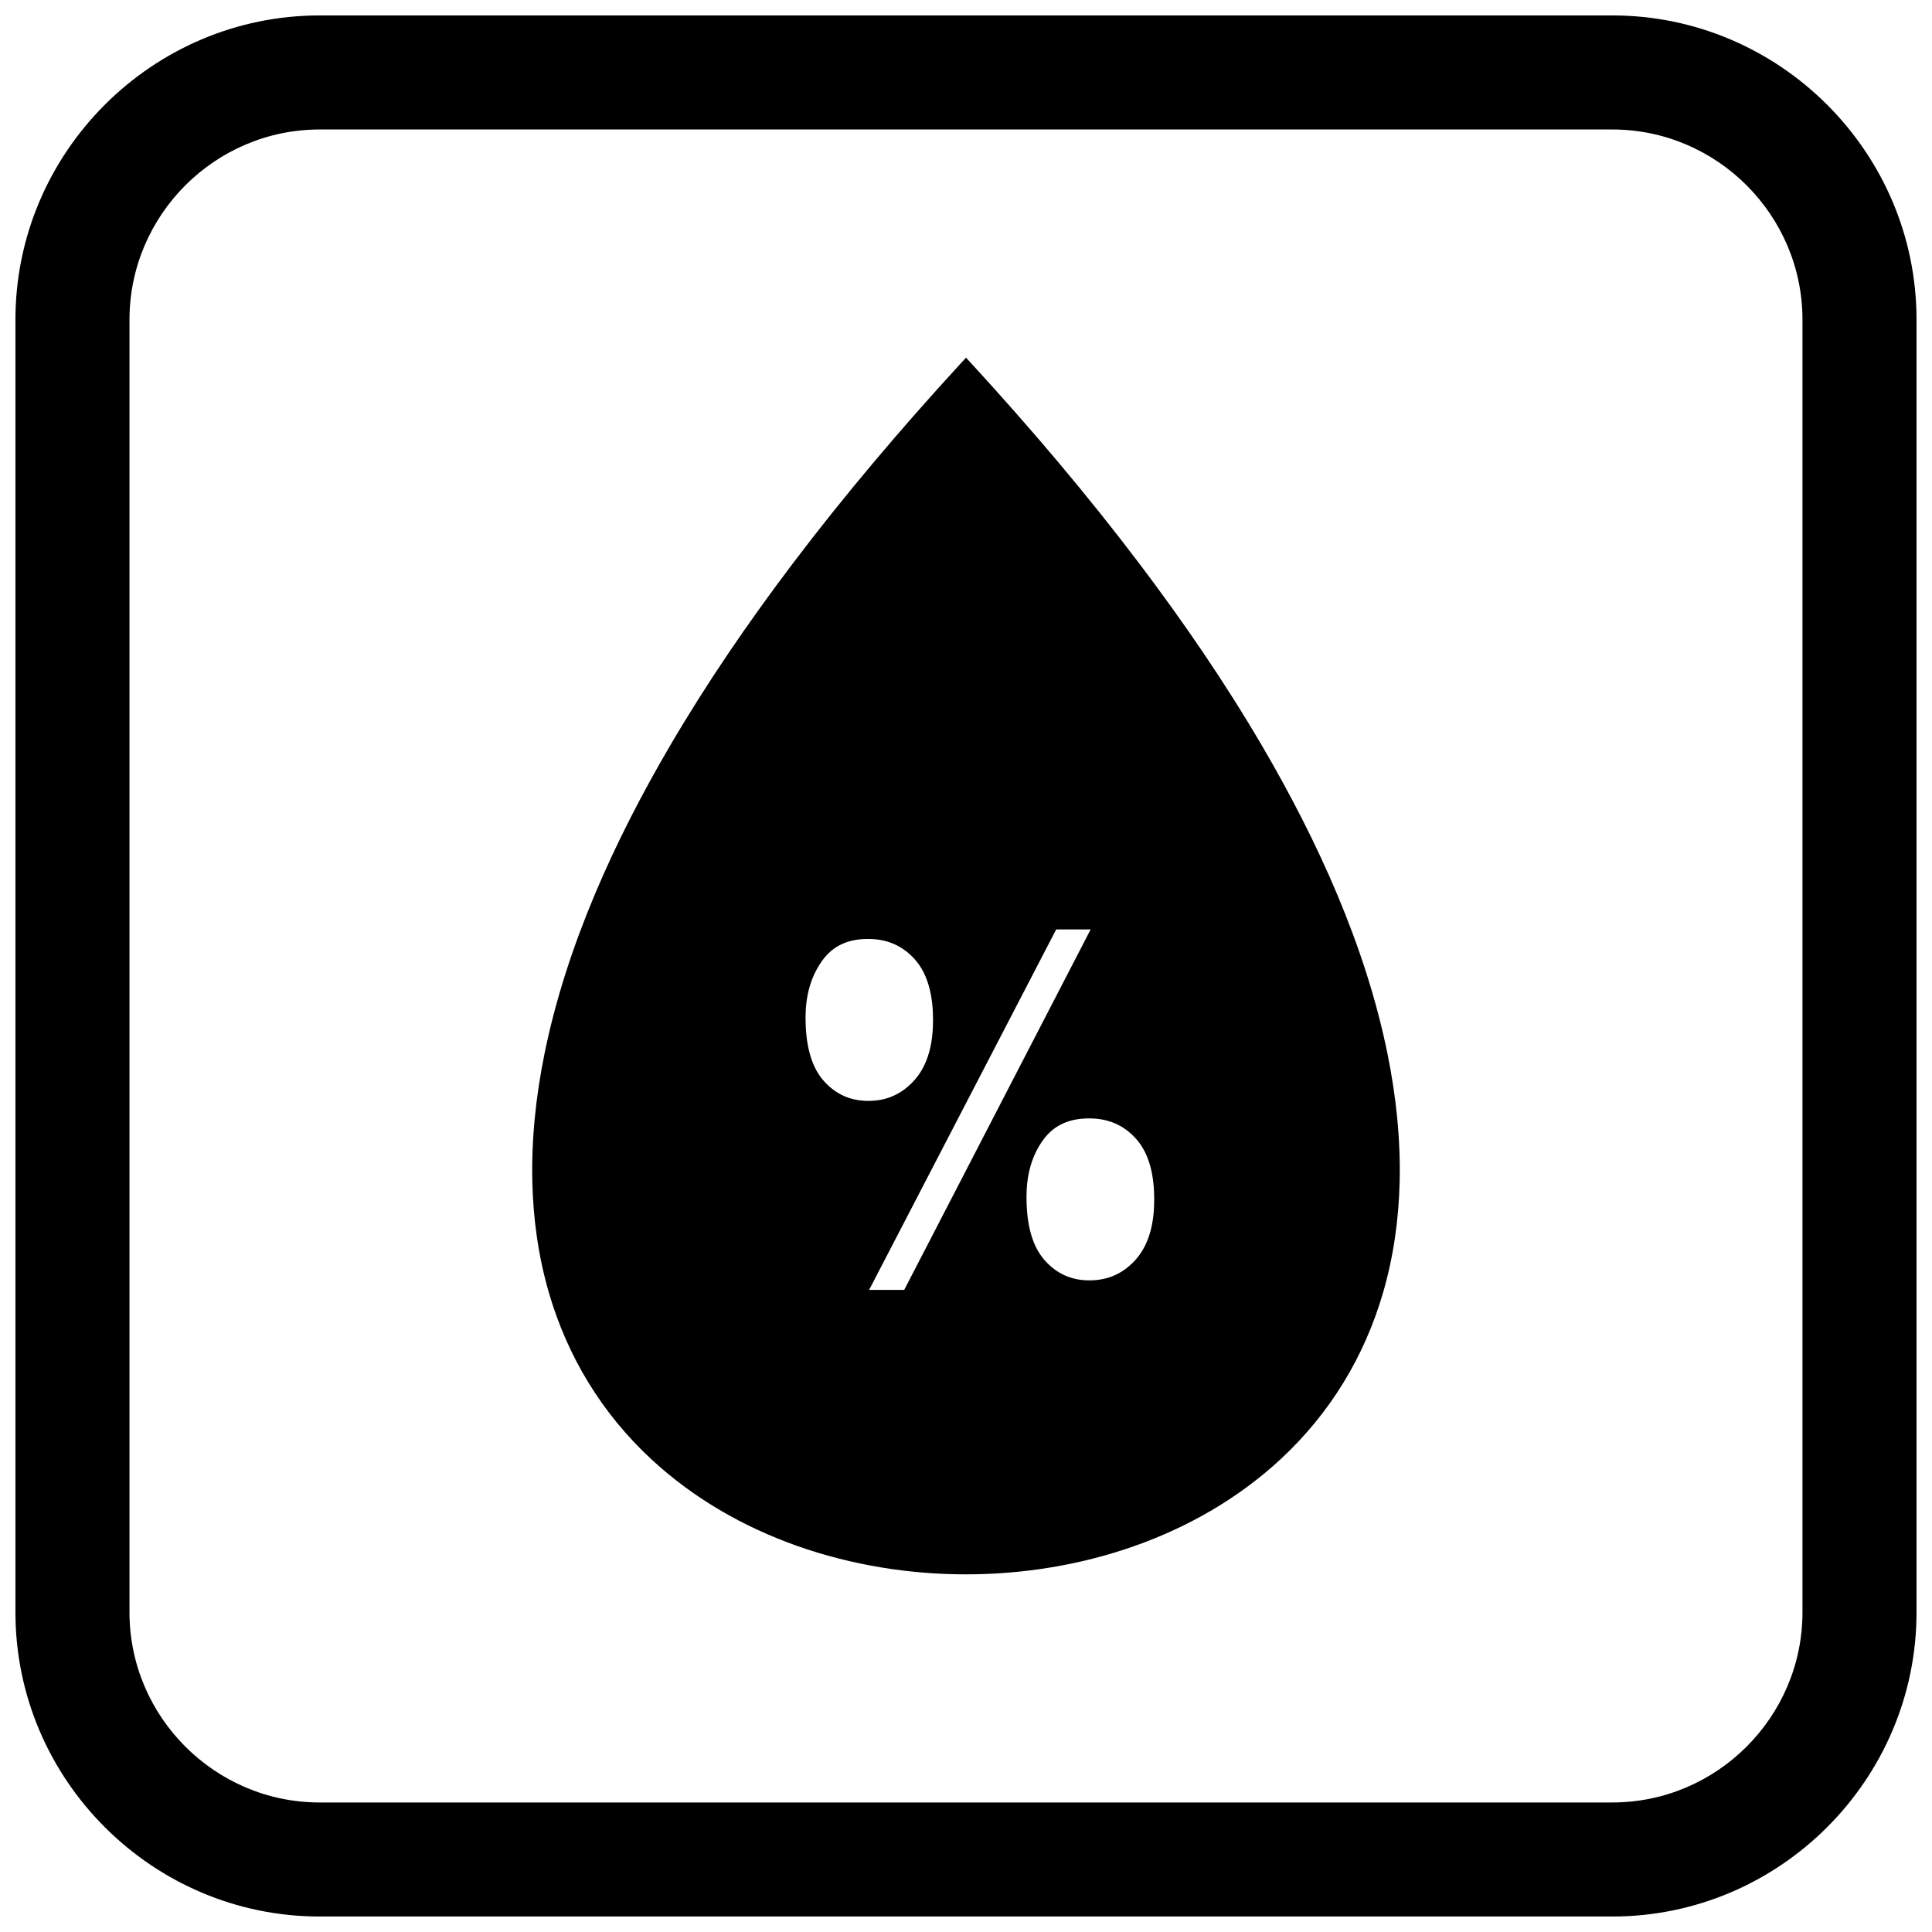 <?xml version="1.0" encoding="UTF-8"?>
<!-- Uploaded to: ICON Repo, www.svgrepo.com, Generator: ICON Repo Mixer Tools -->
<svg width="800px" height="800px" version="1.1" viewBox="144 144 512 512" xmlns="http://www.w3.org/2000/svg">
 <defs>
  <clipPath id="a">
   <path d="m148.09 148.09h503.81v503.81h-503.81z"/>
  </clipPath>
 </defs>
 <path d="m401.83 240.77c15.5 16.906 30.383 34.441 44.219 52.742 11.629 15.379 22.57 31.355 32.32 47.992 14.758 25.18 27.543 53.133 33.355 81.875 2.254 11.152 3.473 22.551 3.191 33.934-0.242 9.895-1.621 19.738-4.387 29.246-4.957 17.035-14.09 32.012-27.094 44.09-22.336 20.746-53.301 30.57-83.445 30.57-30.141 0-61.105-9.816-83.441-30.562-13.004-12.078-22.137-27.055-27.09-44.09-2.766-9.508-4.141-19.355-4.383-29.246-0.277-11.383 0.941-22.785 3.195-33.934 5.816-28.742 18.605-56.695 33.363-81.879 9.754-16.641 20.695-32.617 32.324-47.996 13.84-18.301 28.723-35.836 44.223-52.746l1.82-1.988 1.82 1.988zm22.07 149.54h9.133l-49.406 95.523h-9.301zm-66.422 23.324c0 5.68 0.891 12.414 4.832 16.824 3.184 3.562 7.066 5.289 11.84 5.289 4.859 0 8.82-1.805 12.09-5.391 3.938-4.324 5.027-10.363 5.027-16.027 0-5.641-1.004-11.918-4.957-16.23-3.312-3.613-7.394-5.269-12.285-5.269-5.016 0-9.18 1.625-12.137 5.758-3.184 4.445-4.41 9.629-4.41 15.051zm58.551 47.566c0 5.699 0.898 12.379 4.836 16.805 3.172 3.566 7.062 5.305 11.836 5.305 4.883 0 8.887-1.773 12.172-5.391 3.934-4.332 5.008-10.383 5.008-16.051 0-5.629-0.992-11.906-4.938-16.211-3.32-3.621-7.41-5.269-12.305-5.269-5.019 0-9.223 1.598-12.207 5.727-3.211 4.434-4.402 9.672-4.402 15.082z" fill-rule="evenodd"/>
 <g clip-path="url(#a)">
  <path d="m228.7 148.09h342.59c44.336 0 80.609 36.273 80.609 80.609v342.59c0 44.336-36.273 80.609-80.609 80.609h-342.59c-44.336 0-80.609-36.273-80.609-80.609v-342.59c0-44.336 36.273-80.609 80.609-80.609zm0 30.227h342.59c27.711 0 50.383 22.672 50.383 50.383v342.59c0 27.711-22.672 50.383-50.383 50.383h-342.59c-27.711 0-50.383-22.672-50.383-50.383v-342.59c0-27.711 22.672-50.383 50.383-50.383z" fill-rule="evenodd"/>
 </g>
</svg>